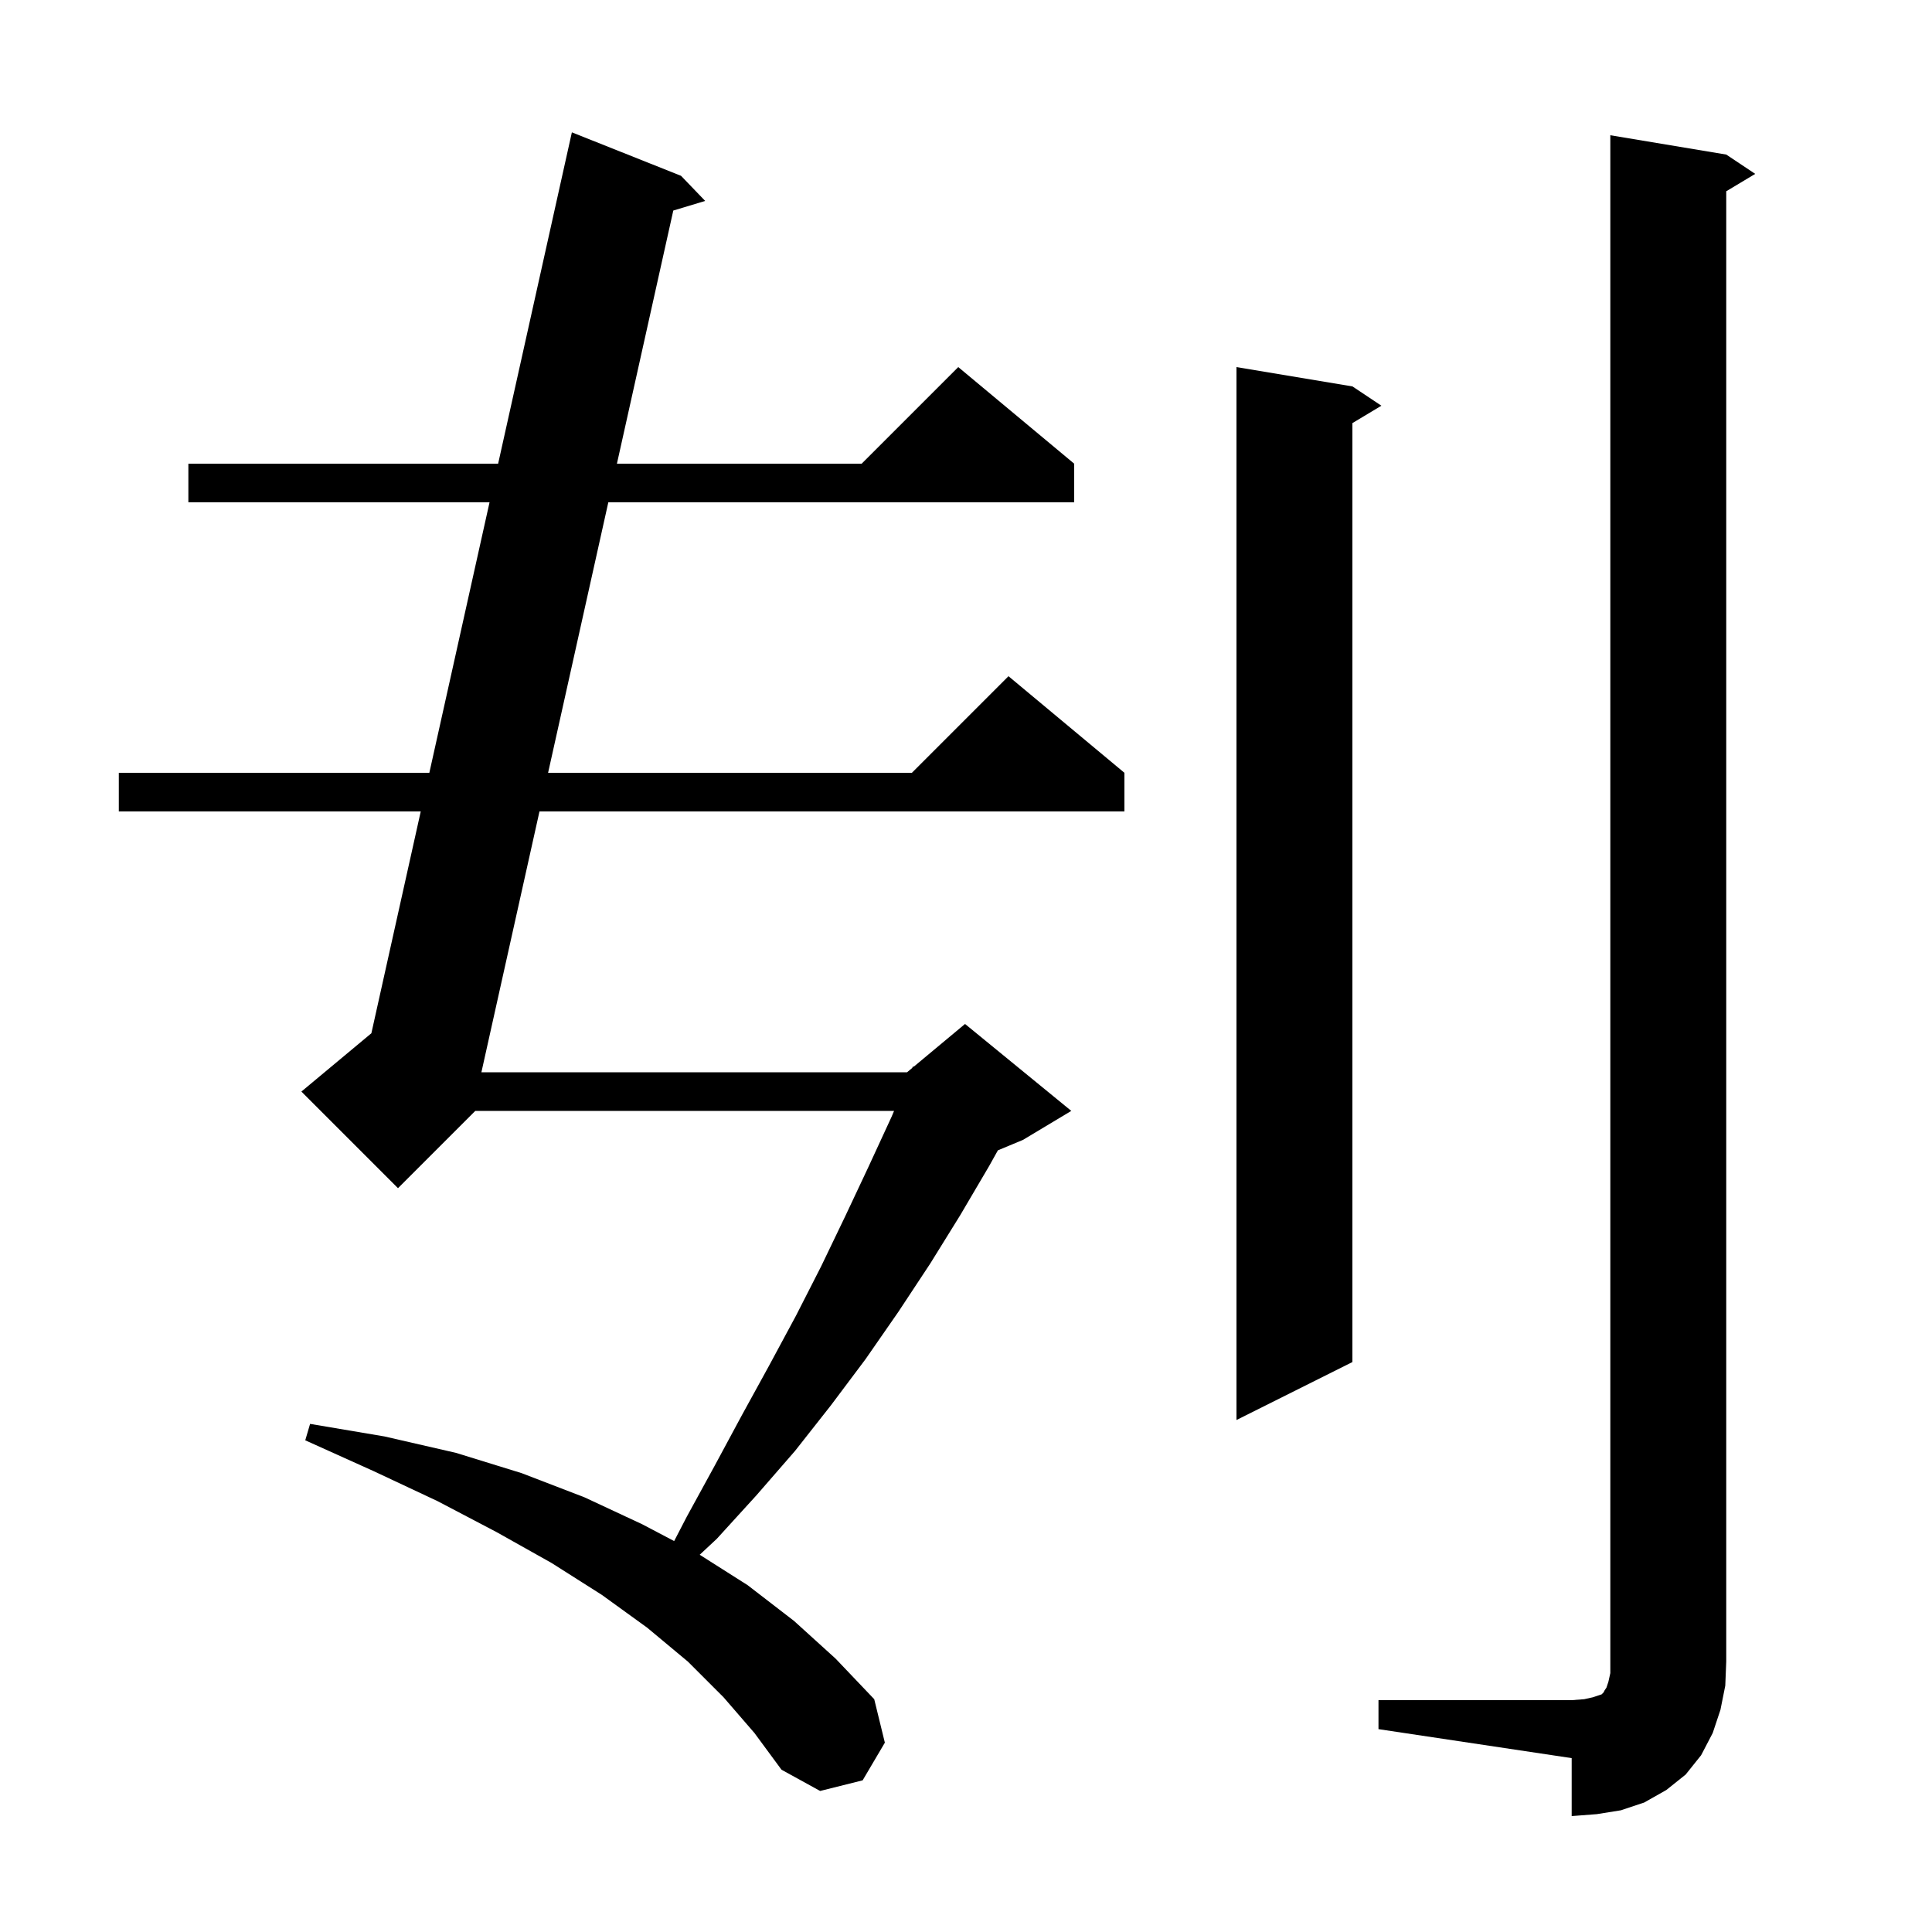 <svg xmlns="http://www.w3.org/2000/svg" xmlns:xlink="http://www.w3.org/1999/xlink" version="1.1" baseProfile="full" viewBox="0 0 200 200" width="200" height="200"><g fill="currentColor"><path d="M 142.7 176.0 L 162.7 176.0 L 164.0 175.9 L 164.9 175.7 L 165.8 175.4 L 166.0 175.2 L 166.1 175.0 L 166.3 174.7 L 166.5 174.1 L 166.7 173.2 L 166.7 14.0 L 178.7 16.0 L 181.7 18.0 L 178.7 19.8 L 178.7 172.0 L 178.6 174.5 L 178.1 177.0 L 177.3 179.4 L 176.1 181.7 L 174.5 183.7 L 172.5 185.3 L 170.2 186.6 L 167.8 187.4 L 165.3 187.8 L 162.7 188.0 L 162.7 182.0 L 142.7 179.0 Z M 74.9 175.7 L 71.2 172.0 L 67.0 168.5 L 62.3 165.1 L 57.1 161.8 L 51.4 158.6 L 45.3 155.4 L 38.7 152.3 L 31.6 149.1 L 32.1 147.4 L 39.8 148.7 L 47.2 150.4 L 54.0 152.5 L 60.5 155.0 L 66.5 157.8 L 69.788 159.53 L 71.1 157.0 L 74.0 151.7 L 76.8 146.5 L 79.6 141.4 L 82.4 136.2 L 85.0 131.1 L 87.5 125.9 L 89.9 120.8 L 92.3 115.6 L 92.554 115.0 L 49.2 115.0 L 41.2 123.0 L 31.2 113.0 L 38.445 106.962 L 43.555 84.0 L 12.3 84.0 L 12.3 80.0 L 44.445 80.0 L 50.677 52.0 L 19.5 52.0 L 19.5 48.0 L 51.567 48.0 L 59.2 13.7 L 70.5 18.2 L 73.0 20.8 L 69.699 21.796 L 63.864 48.0 L 89.2 48.0 L 99.2 38.0 L 111.2 48.0 L 111.2 52.0 L 62.973 52.0 L 56.738 80.0 L 94.4 80.0 L 104.4 70.0 L 116.4 80.0 L 116.4 84.0 L 55.847 84.0 L 49.835 111.0 L 93.9 111.0 L 94.435 110.554 L 94.5 110.4 L 94.577 110.436 L 99.9 106.0 L 110.9 115.0 L 105.9 118.0 L 103.302 119.082 L 102.4 120.7 L 99.4 125.8 L 96.3 130.8 L 93.0 135.8 L 89.6 140.7 L 86.0 145.5 L 82.3 150.2 L 78.3 154.8 L 74.2 159.3 L 72.434 160.948 L 77.4 164.1 L 82.2 167.8 L 86.5 171.7 L 90.5 175.9 L 91.6 180.4 L 89.3 184.3 L 84.9 185.4 L 80.9 183.2 L 78.1 179.4 Z M 140.0 40.0 L 143.0 42.0 L 140.0 43.8 L 140.0 141.0 L 128.0 147.0 L 128.0 38.0 Z "/></g></svg>